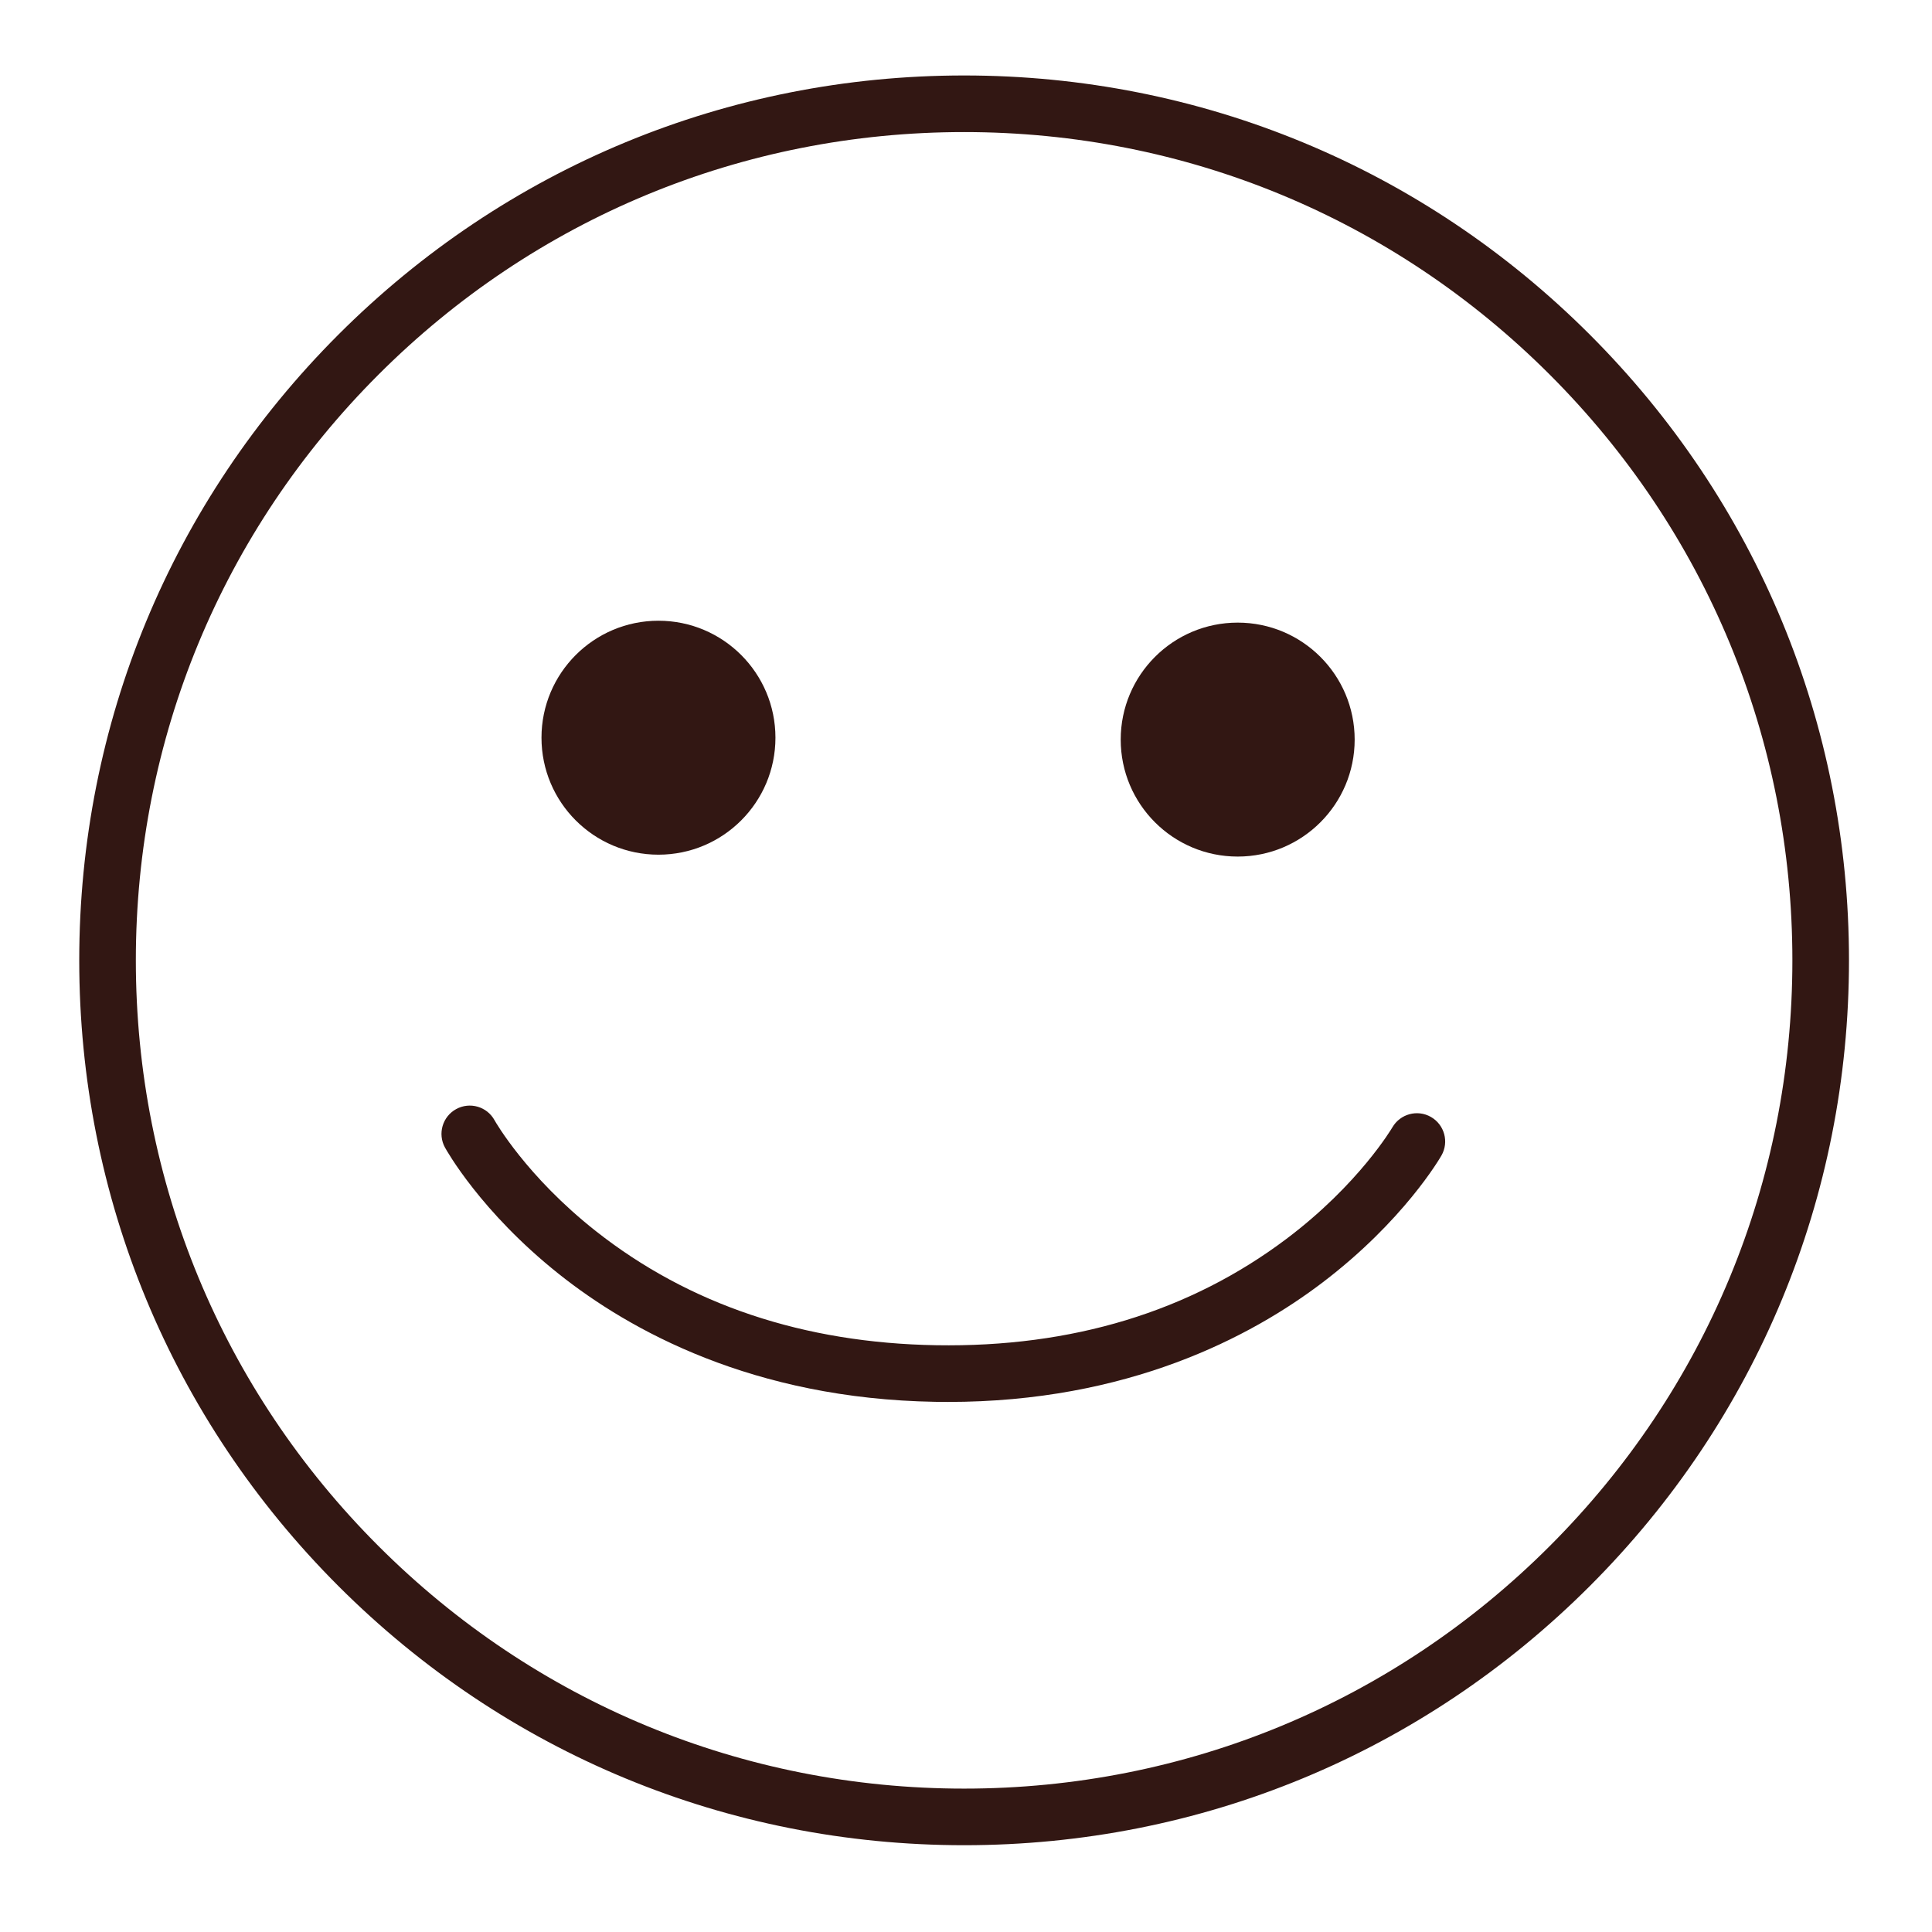<svg viewBox="0 0 512 512" xmlns="http://www.w3.org/2000/svg" id="Laag_1"><defs><style>.cls-1{fill:#321713;}</style></defs><path d="M255.5,489c-62.64,0-121.53-24.39-165.82-68.68S21,317.14,21,254.5s24.39-121.53,68.68-165.82C133.97,44.39,192.86,20,255.5,20s121.53,24.39,165.82,68.68c44.29,44.29,68.68,103.18,68.68,165.82s-24.39,121.53-68.68,165.82-103.18,68.68-165.82,68.68ZM255.5,35c-58.63,0-113.75,22.83-155.21,64.29S36,195.87,36,254.5s22.83,113.75,64.29,155.21,96.58,64.29,155.21,64.29,113.75-22.83,155.21-64.29,64.29-96.58,64.29-155.21-22.83-113.75-64.29-155.21-96.58-64.29-155.21-64.29Z" class="cls-1"></path><circle r="31" cy="195.5" cx="174.5" class="cls-1"></circle><circle r="31" cy="196" cx="328" class="cls-1"></circle><path d="M251.22,371.53c-1.11,0-2.22,0-3.35-.03-48.34-.81-80.99-18.91-99.86-33.95-20.63-16.44-29.71-32.76-30.09-33.45-1.99-3.63-.66-8.19,2.97-10.18,3.63-1.99,8.18-.67,10.17,2.96.17.31,8.45,14.88,26.85,29.38,24.71,19.48,55.06,29.65,90.21,30.24,35.93.6,67.18-8.89,92.83-28.21,19.21-14.47,27.95-29.38,28.04-29.52,2.07-3.58,6.65-4.82,10.23-2.76,3.58,2.06,4.83,6.62,2.78,10.21-.4.7-10,17.27-31.4,33.57-19.14,14.58-51.79,31.74-99.39,31.74Z" class="cls-1"></path></svg>
